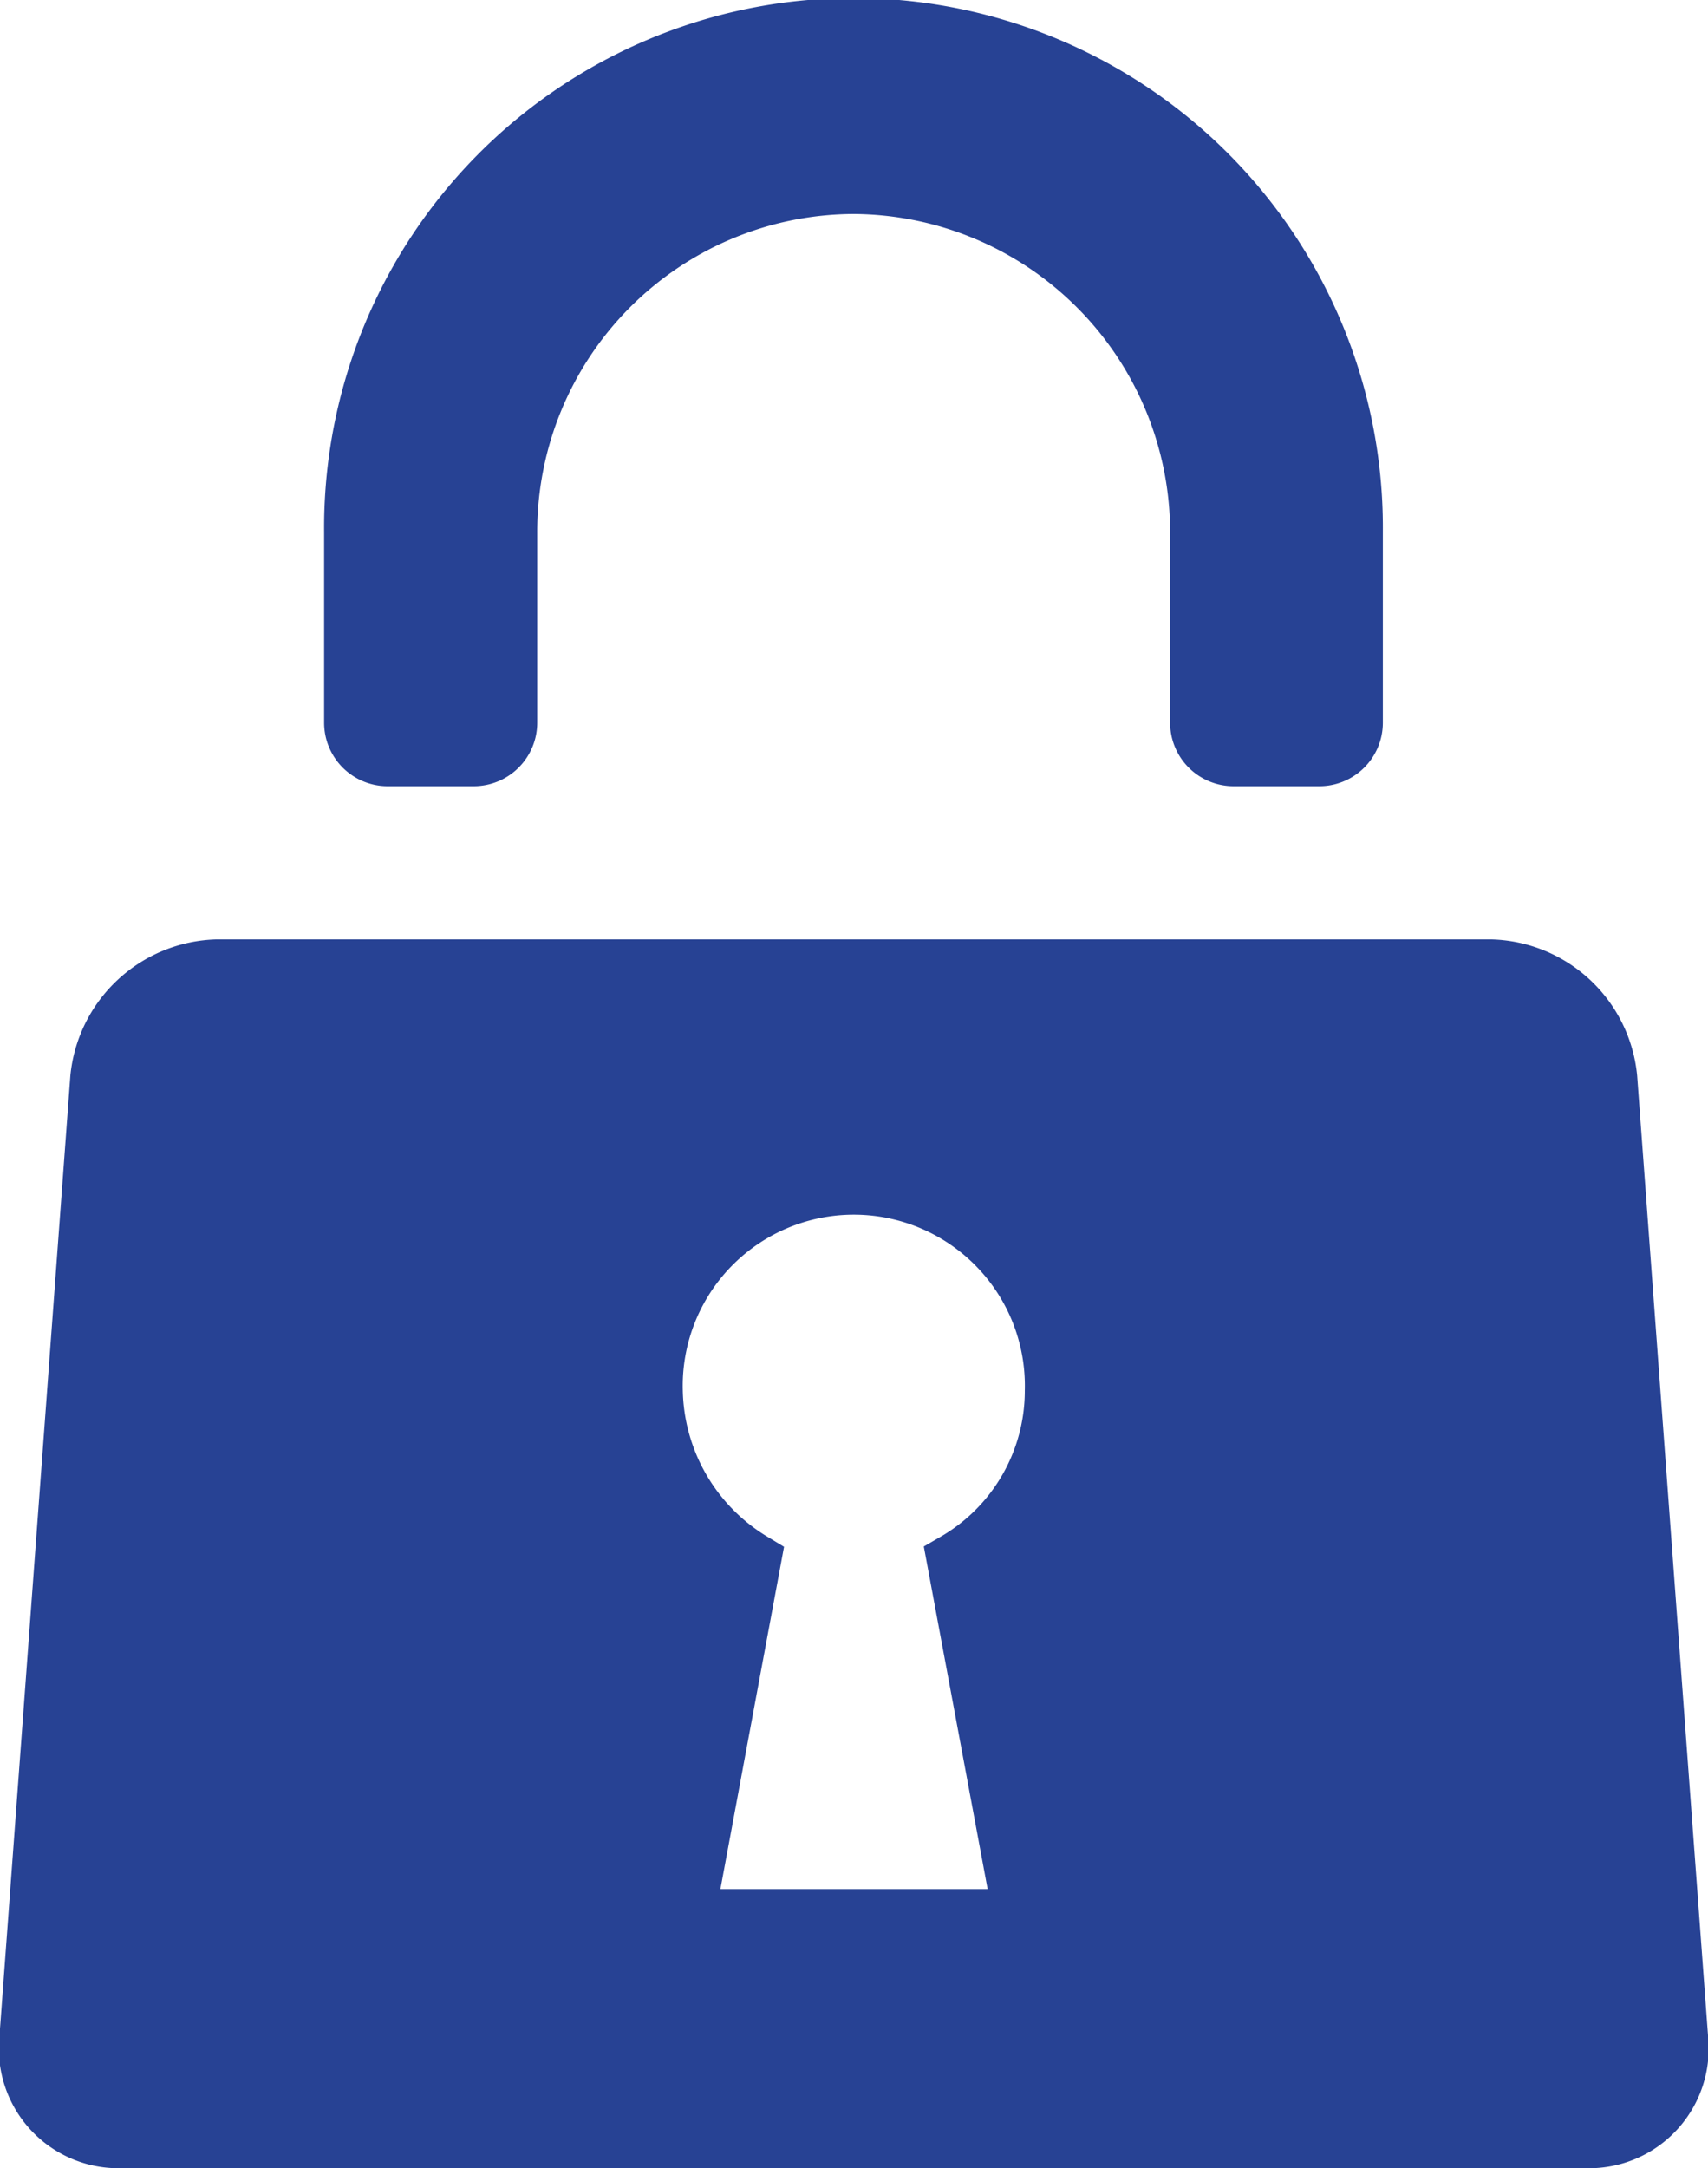 <svg xmlns="http://www.w3.org/2000/svg" viewBox="0 0 51.438 65.25">
  <defs>
    <style>
      .cls-1 {
        fill: #274294;
        fill-rule: evenodd;
      }
    </style>
  </defs>
  <path id="security.svg" class="cls-1" d="M285.96,1892.19h2.6a1.911,1.911,0,0,0,1.9-1.91v-5.74a9.565,9.565,0,0,1,9.53-9.57,9.589,9.589,0,0,1,9.53,9.57v5.74a1.911,1.911,0,0,0,1.9,1.91h2.607a1.912,1.912,0,0,0,1.9-1.91v-5.74a15.943,15.943,0,1,0-31.885,0v5.74A1.911,1.911,0,0,0,285.96,1892.19Zm39.764,37.66-2.139-28.95a4.531,4.531,0,0,0-4.393-4.1H280.8a4.543,4.543,0,0,0-4.4,4.1l-2.139,28.95a3.6,3.6,0,0,0,3.644,3.93H322.08A3.6,3.6,0,0,0,325.724,1929.85Zm-21.7-4.47h-8.047l1.916-10.3-0.495-.3a5.261,5.261,0,0,1-2.554-4.4,5.152,5.152,0,1,1,10.3,0,5.074,5.074,0,0,1-2.542,4.4l-0.5.29Z" transform="translate(-274.281 -1868.53)"/>
</svg>
